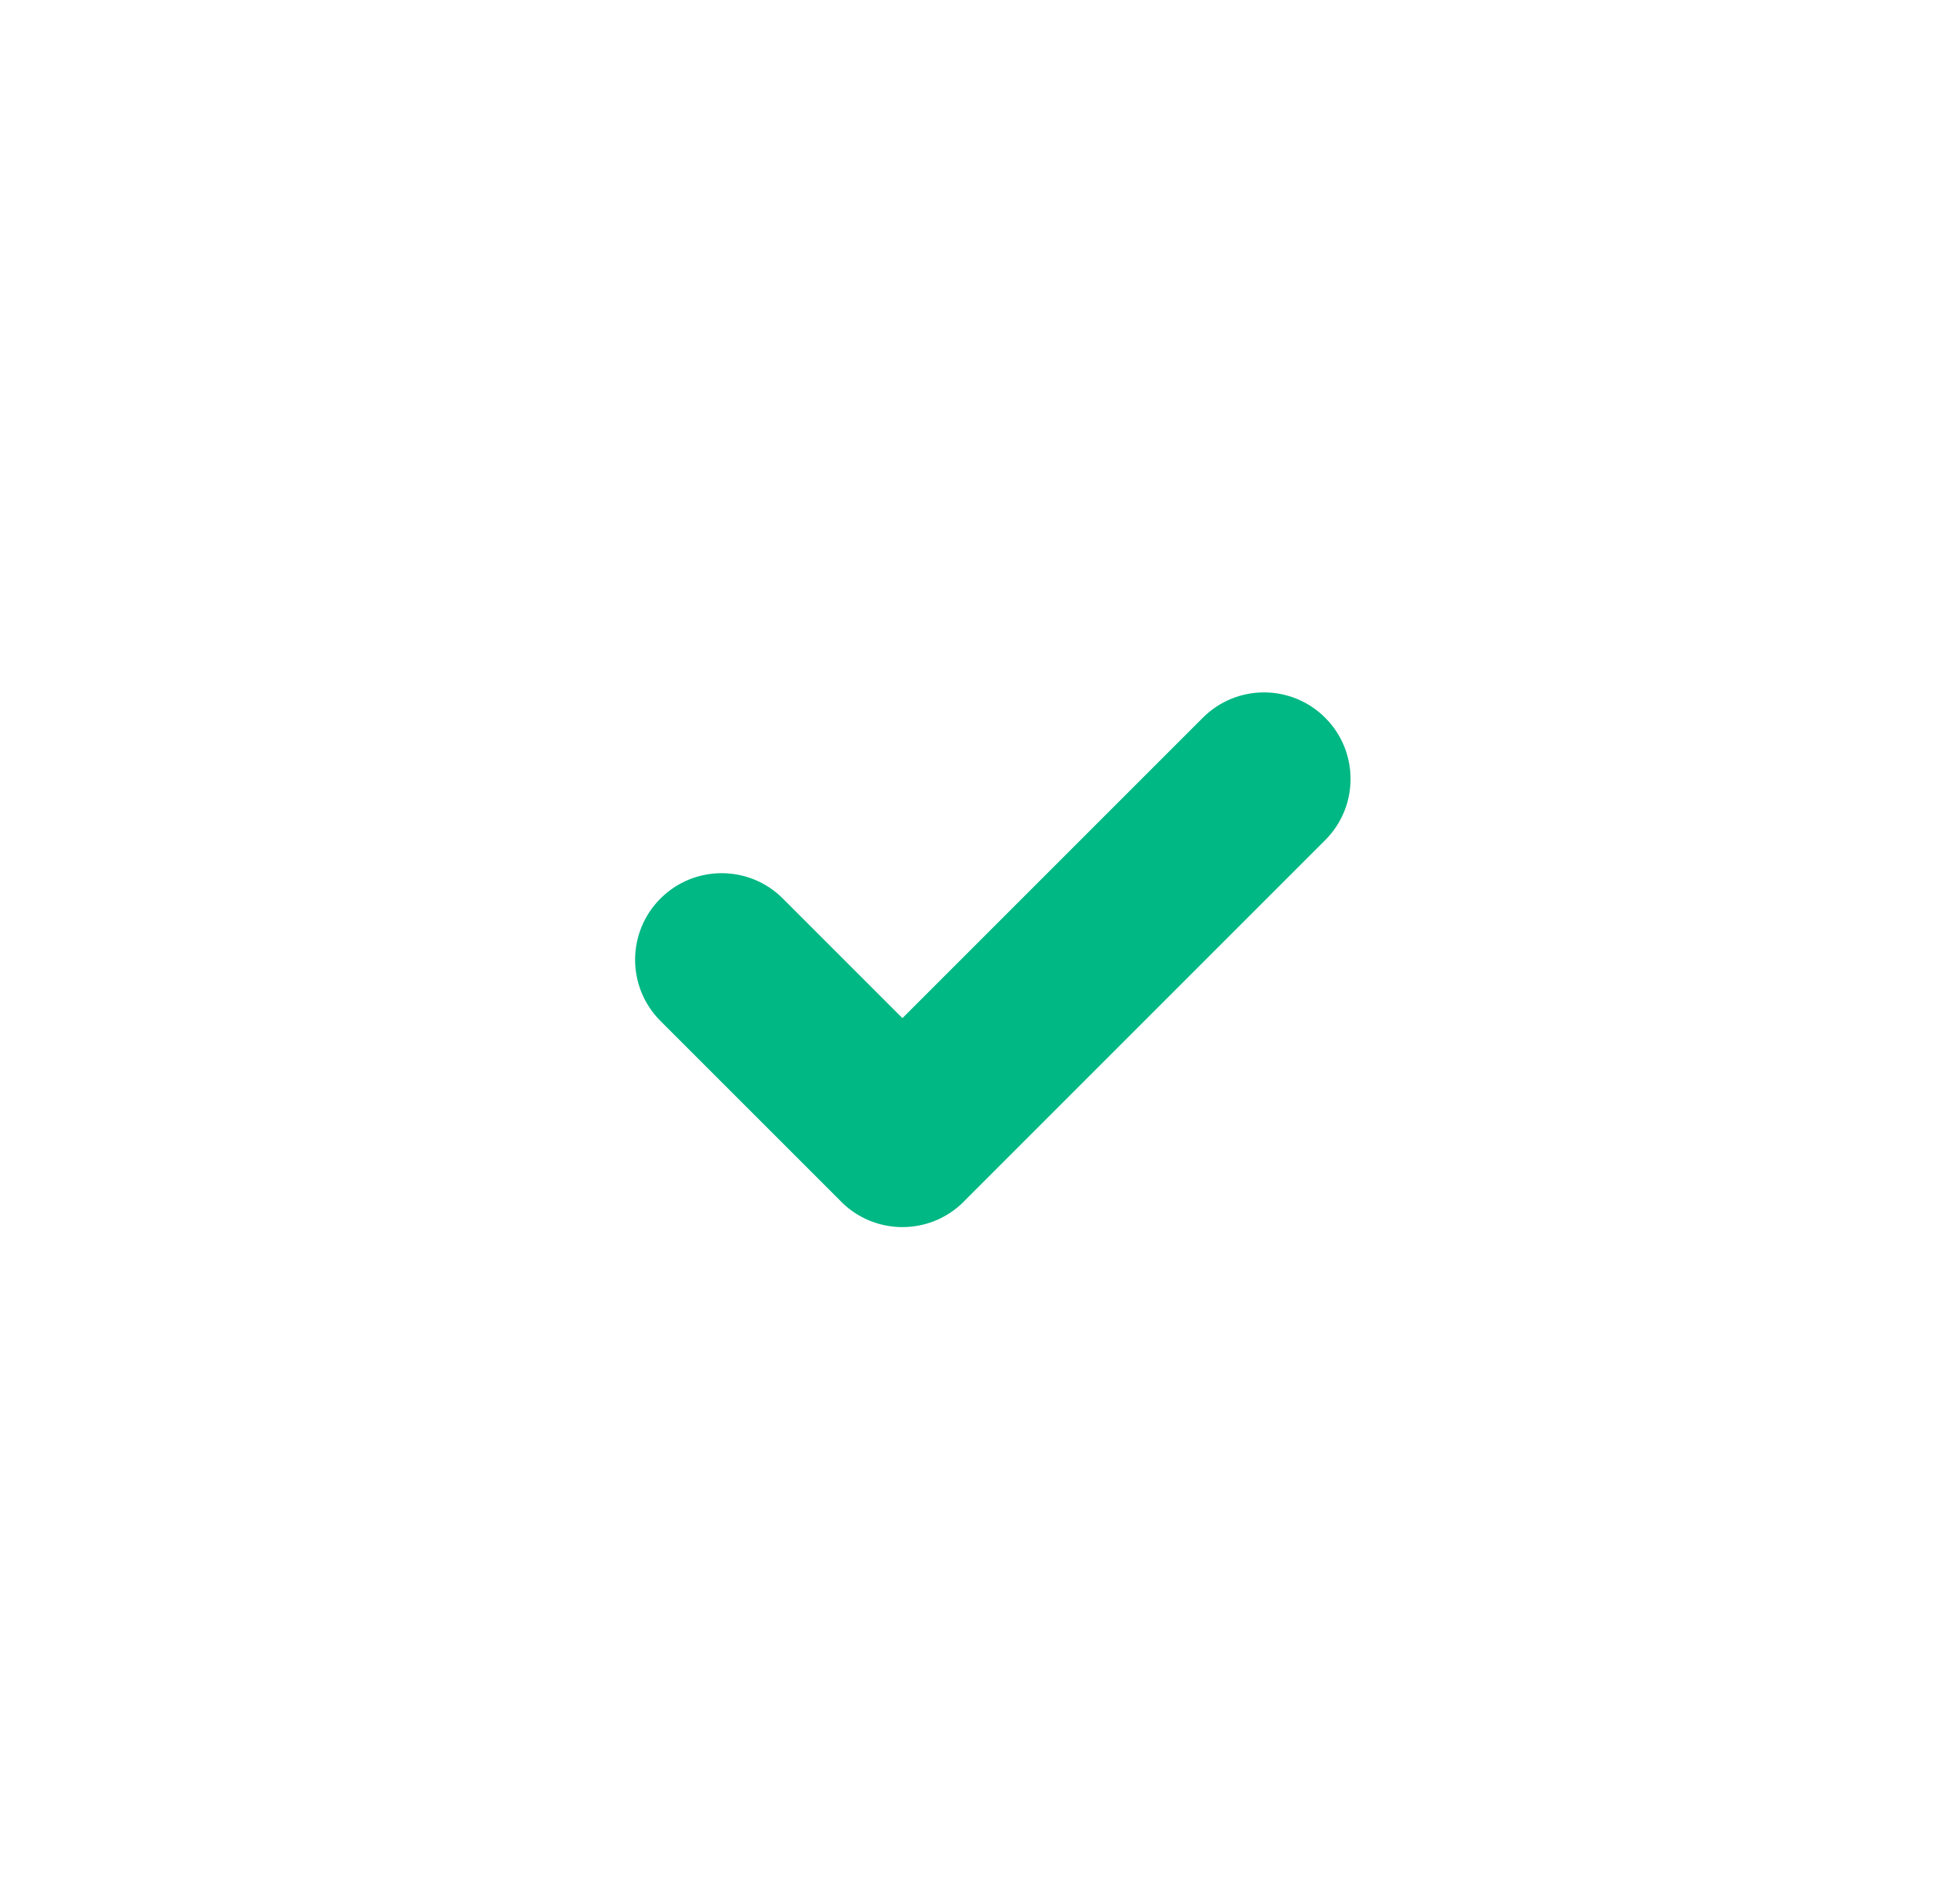 <svg width="57" height="56" viewBox="0 0 57 56" fill="none" xmlns="http://www.w3.org/2000/svg">
<g clip-path="url(#clip0_1285_12655)">
<path fill-rule="evenodd" clip-rule="evenodd" d="M35.377 21.109C36.371 20.115 37.982 20.115 38.976 21.109C39.971 22.103 39.971 23.715 38.976 24.709L28.387 35.298C28.372 35.313 28.358 35.329 28.343 35.344C27.841 35.846 27.181 36.094 26.523 36.089C25.878 36.084 25.234 35.836 24.742 35.344C24.727 35.329 24.712 35.314 24.698 35.298L19.425 30.026C18.431 29.032 18.431 27.421 19.425 26.426C20.419 25.432 22.031 25.432 23.025 26.426L26.542 29.943L35.377 21.109Z" fill="#00B884"/>
</g>
<defs>
<clipPath id="clip0_1285_12655">
<rect width="56" height="56" fill="white" transform="translate(0.852)"/>
</clipPath>
</defs>
</svg>
